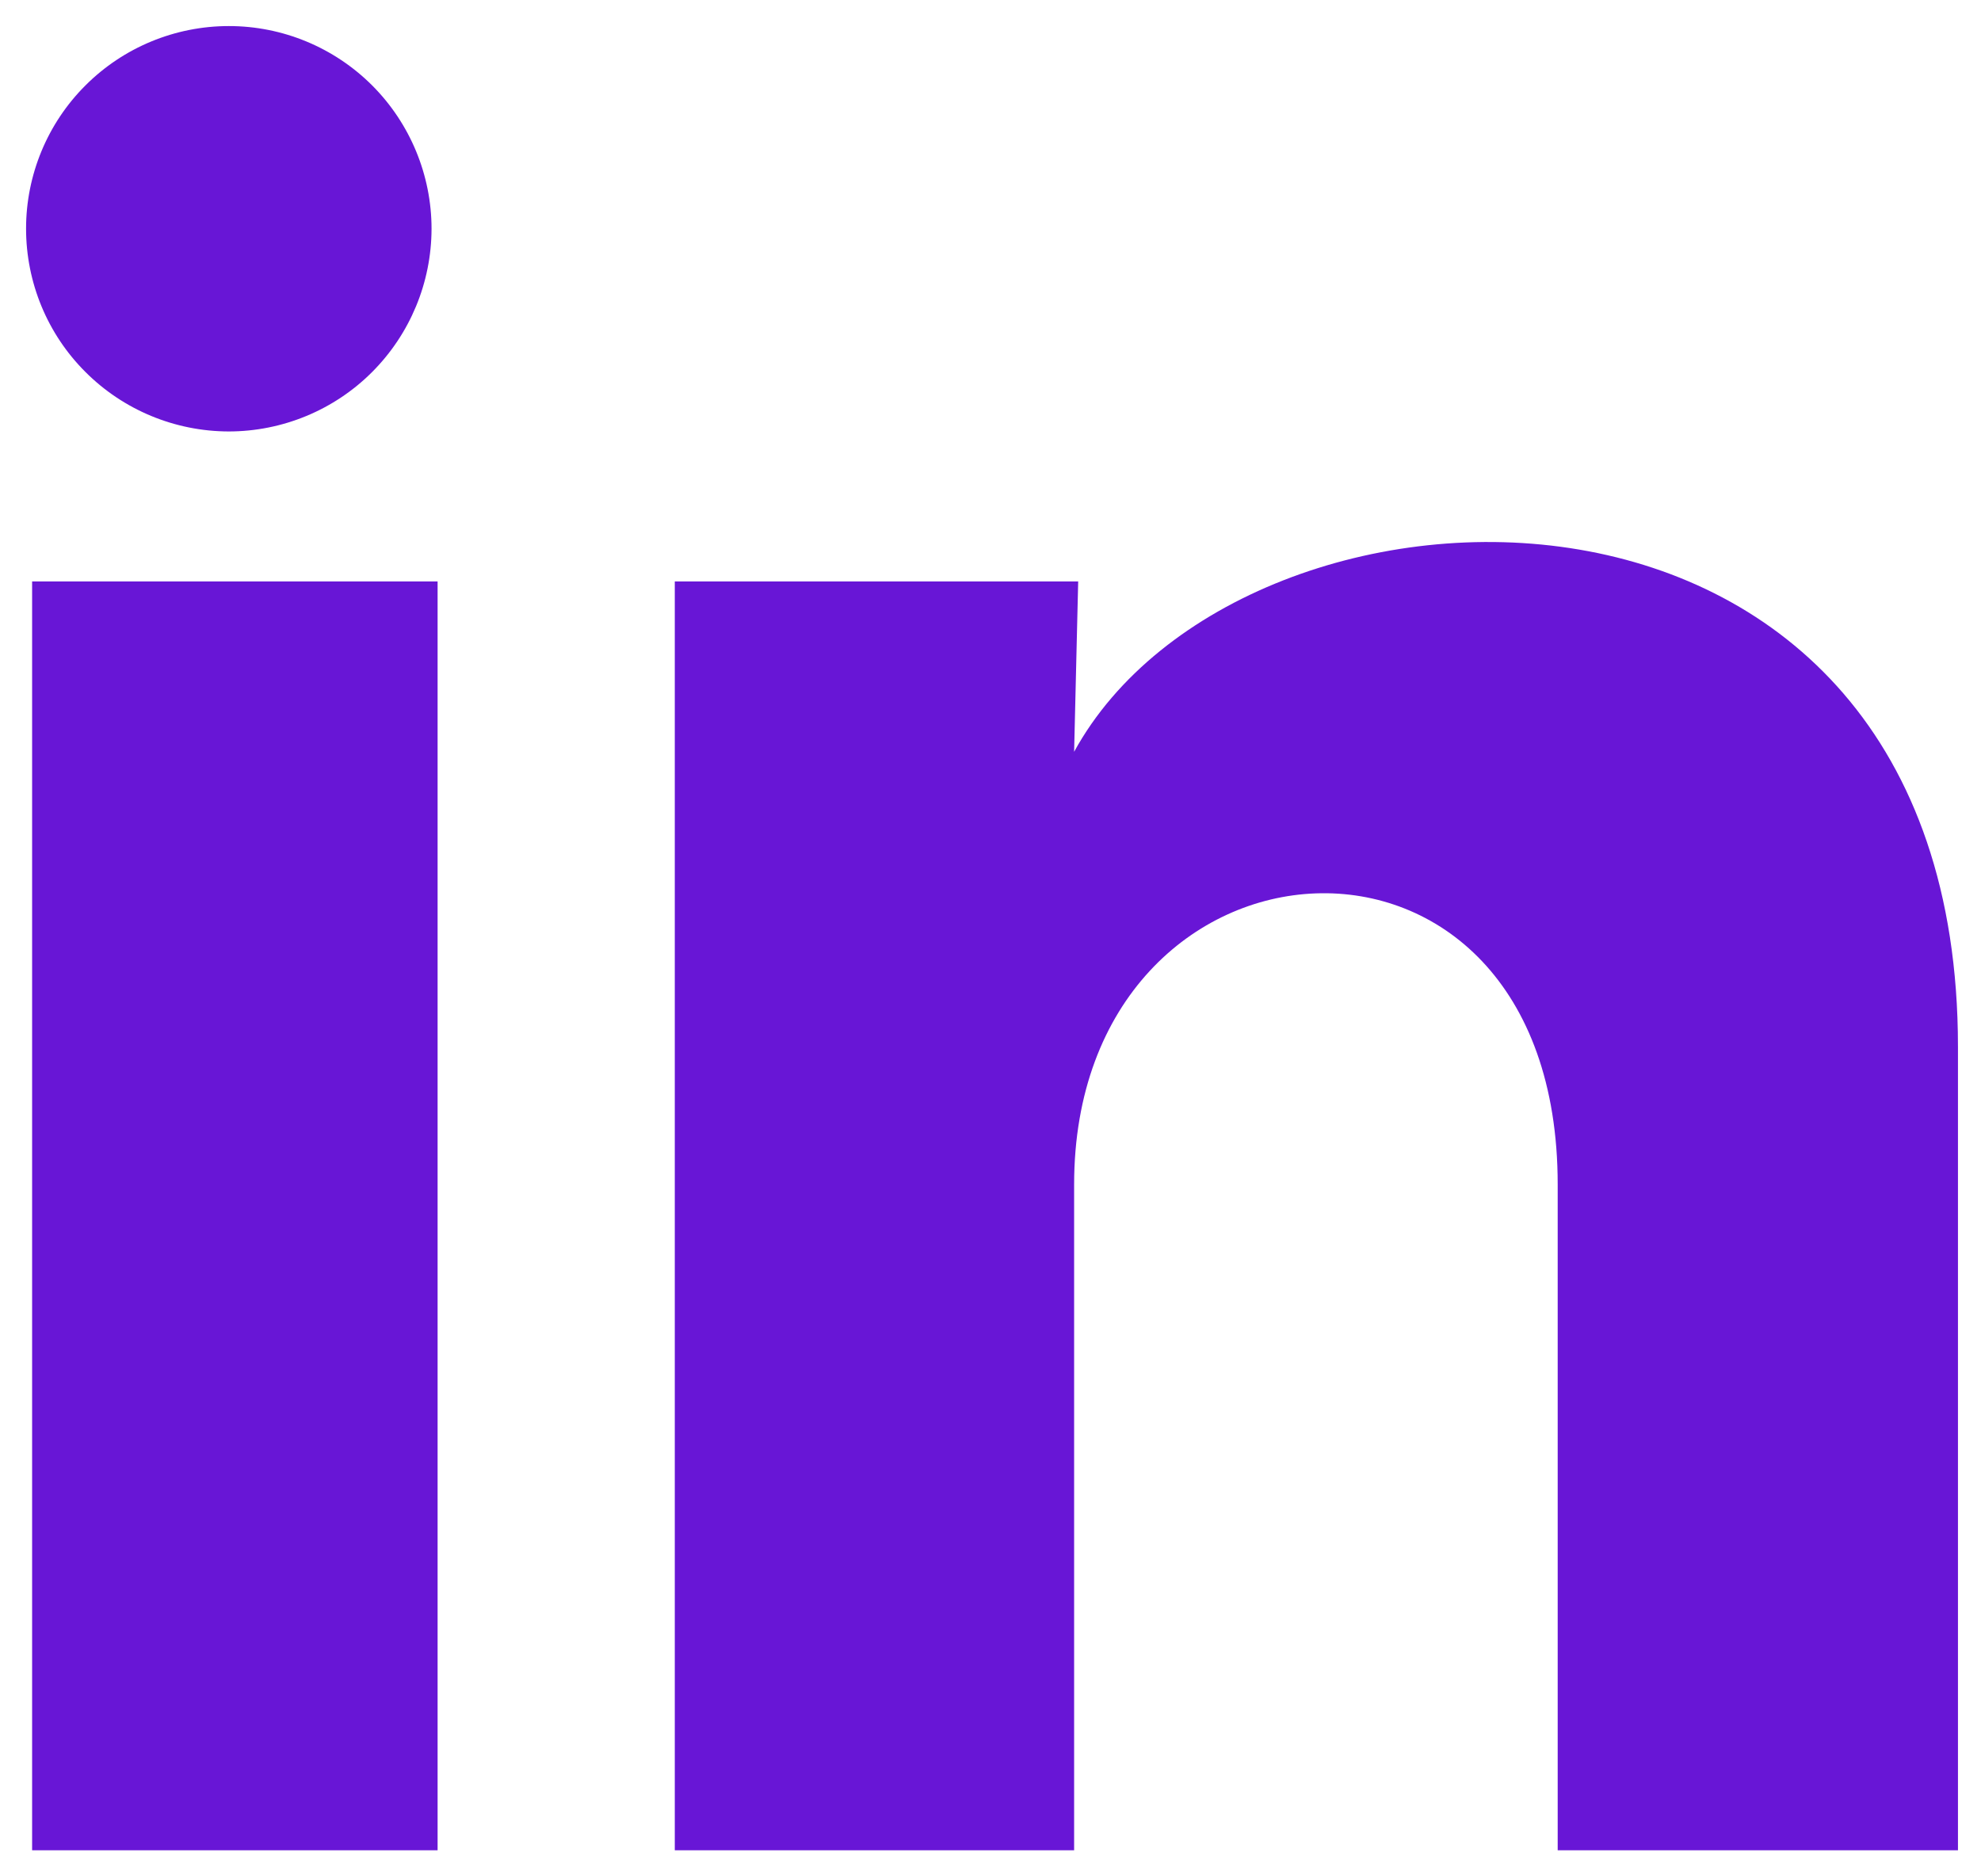 <svg width="19" height="18" viewBox="0 0 19 18" fill="none" xmlns="http://www.w3.org/2000/svg">
<path d="M4.139 2.195C4.138 2.711 3.933 3.205 3.568 3.57C3.204 3.934 2.709 4.139 2.193 4.139C1.678 4.138 1.183 3.933 0.819 3.568C0.454 3.204 0.25 2.709 0.25 2.193C0.25 1.678 0.455 1.183 0.82 0.819C1.185 0.454 1.68 0.25 2.195 0.25C2.711 0.25 3.205 0.455 3.57 0.82C3.934 1.185 4.139 1.68 4.139 2.195ZM4.197 5.578H0.308V17.75H4.197V5.578ZM10.341 5.578H6.472V17.75H10.302V11.363C10.302 7.805 14.94 7.474 14.94 11.363V17.75H18.779V10.041C18.779 4.042 11.916 4.266 10.302 7.212L10.341 5.578Z" fill="#6816D6"/>
</svg>
